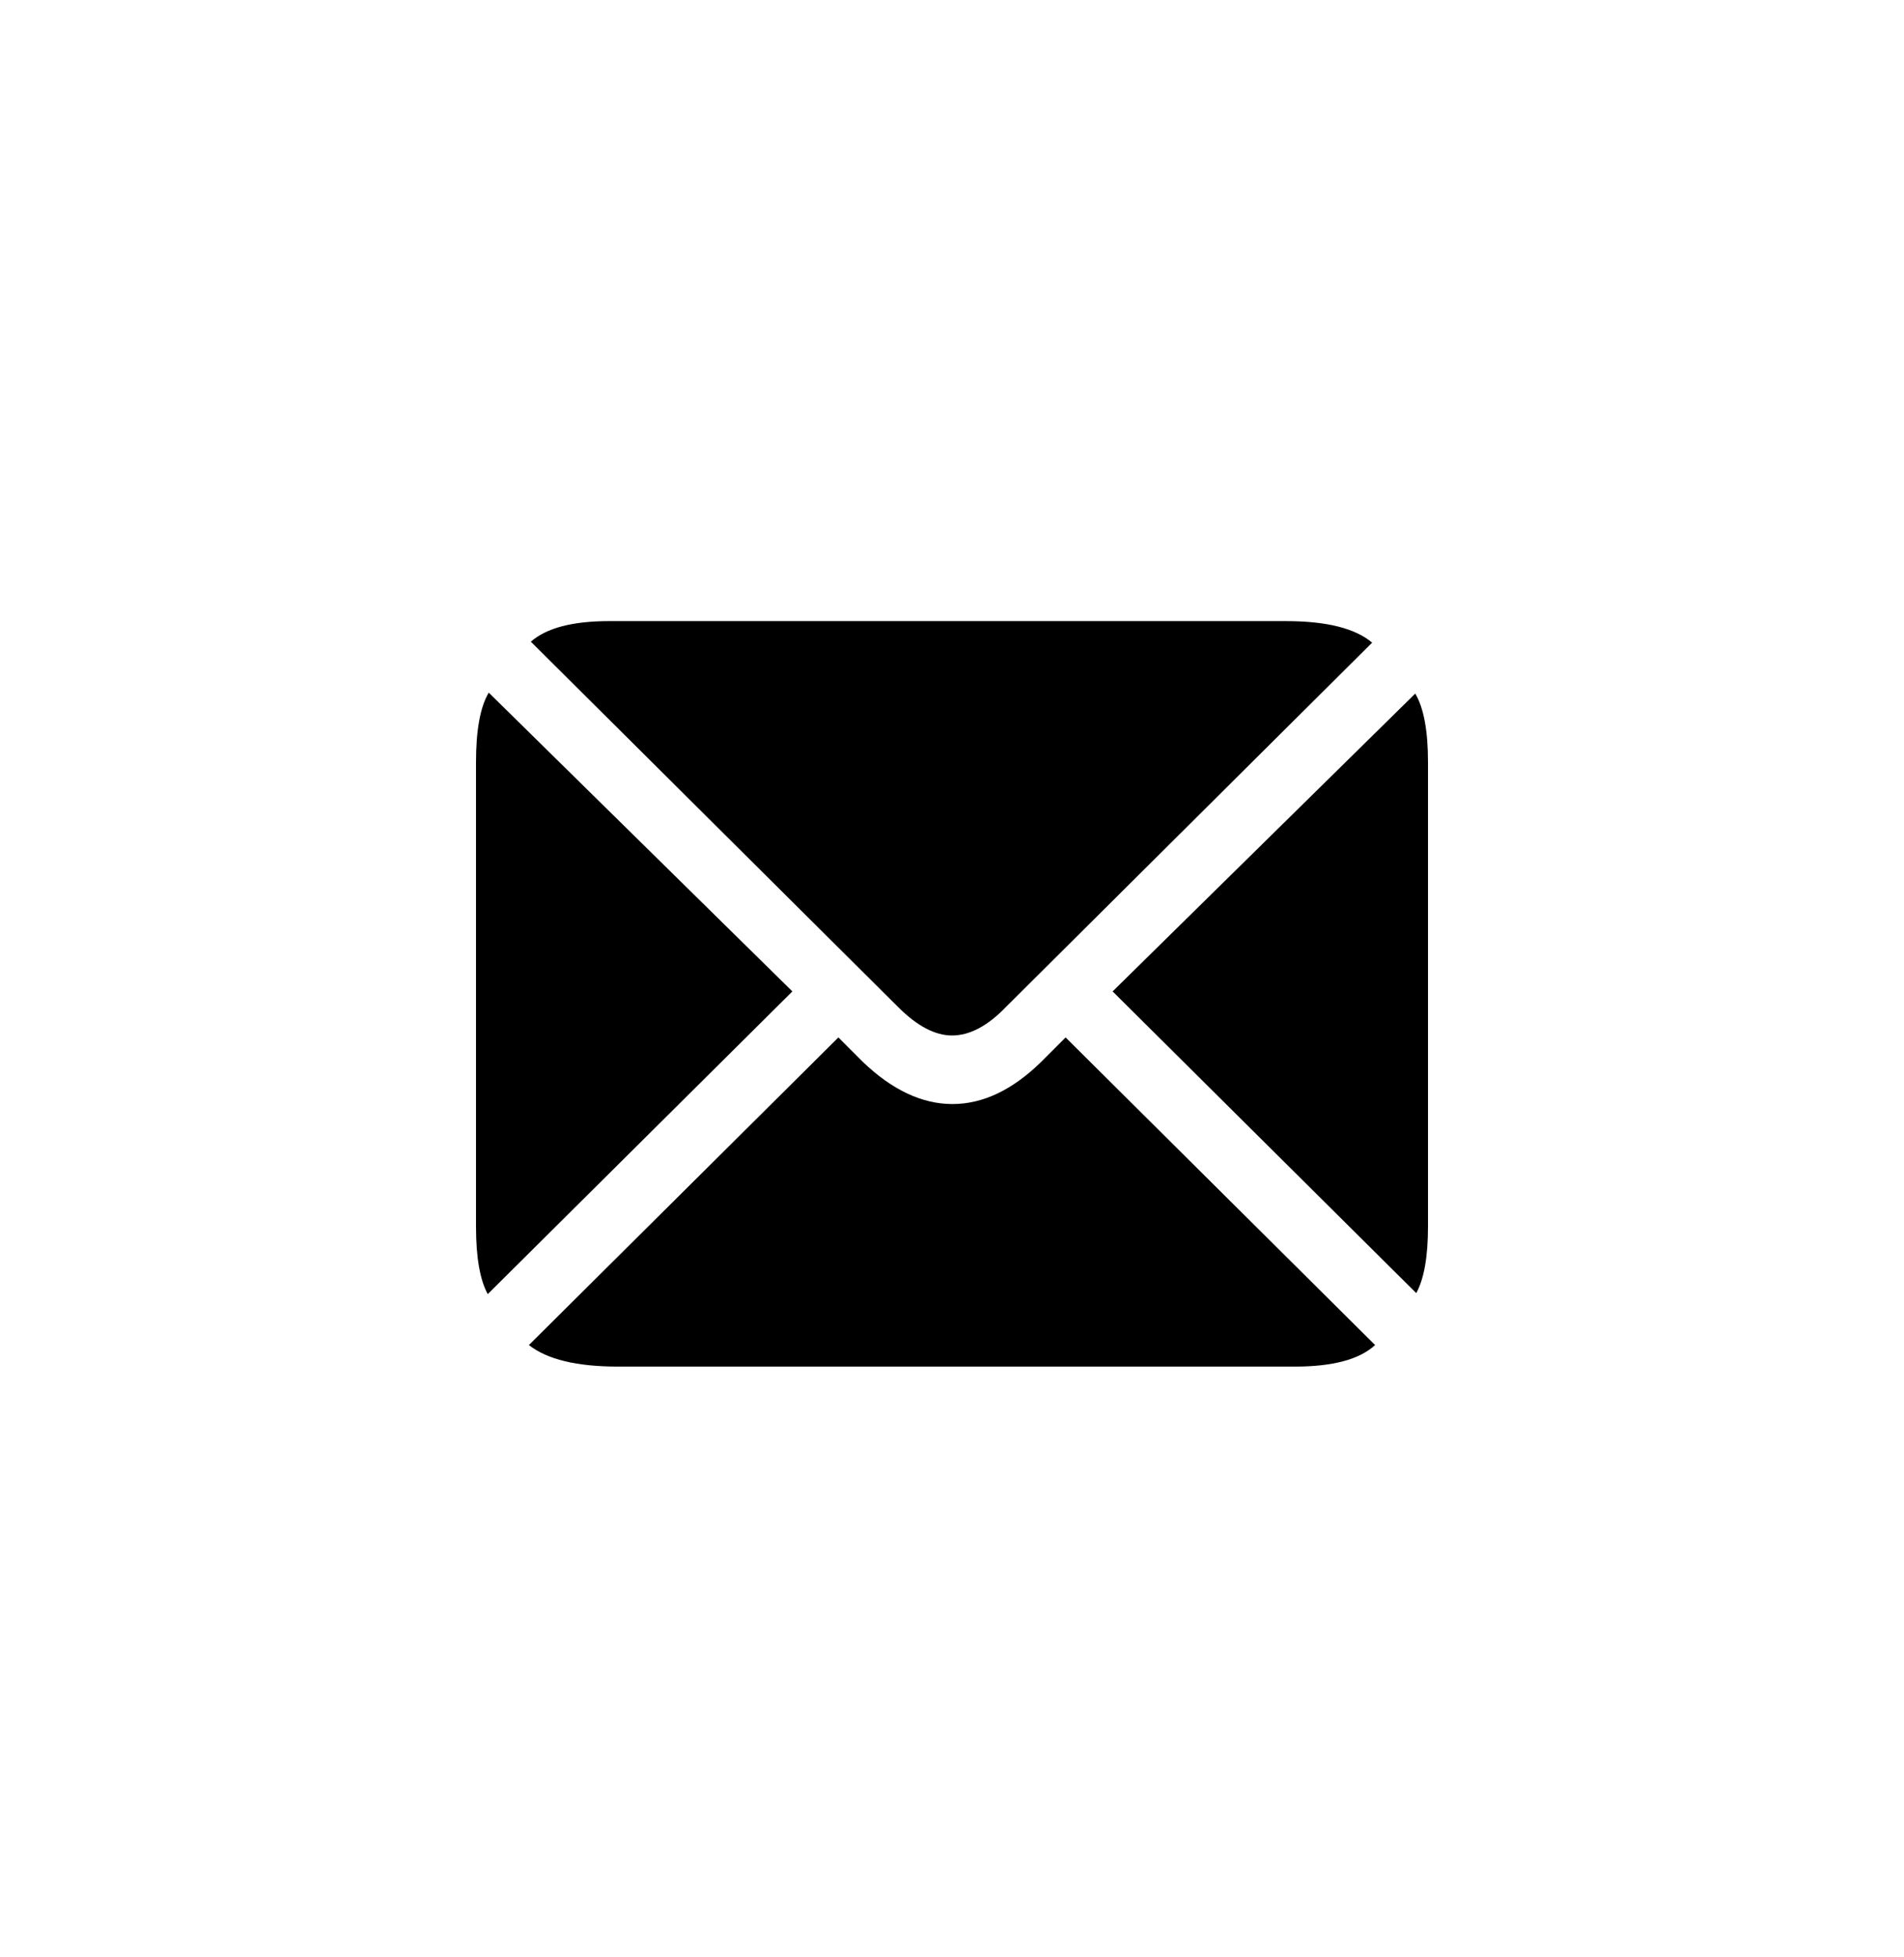 <svg width="36" height="37" viewBox="0 0 36 37" fill="none" xmlns="http://www.w3.org/2000/svg">
<path d="M18 19.574C17.679 19.574 17.34 19.395 16.982 19.037L10.037 12.13C10.333 11.87 10.827 11.741 11.518 11.741H24.315C25.08 11.741 25.623 11.877 25.944 12.148L19.018 19.037C18.673 19.395 18.333 19.574 18 19.574ZM9.222 24.463C9.074 24.191 9 23.765 9 23.185V14.407C9 13.803 9.08 13.364 9.241 13.093L14.982 18.741L9.222 24.463ZM26.778 24.444L21.037 18.741L26.759 13.111C26.92 13.383 27 13.815 27 14.407V23.185C27 23.753 26.926 24.173 26.778 24.444ZM11.685 25.833C10.907 25.833 10.346 25.698 10 25.426L15.852 19.611L16.315 20.074C16.87 20.605 17.435 20.87 18.009 20.87C18.583 20.87 19.142 20.605 19.685 20.074L20.148 19.611L26 25.426C25.704 25.698 25.198 25.833 24.482 25.833H11.685Z" fill="#86868B" style="fill:#86868B;fill:color(display-p3 0.525 0.525 0.545);fill-opacity:1;"/>
</svg>
